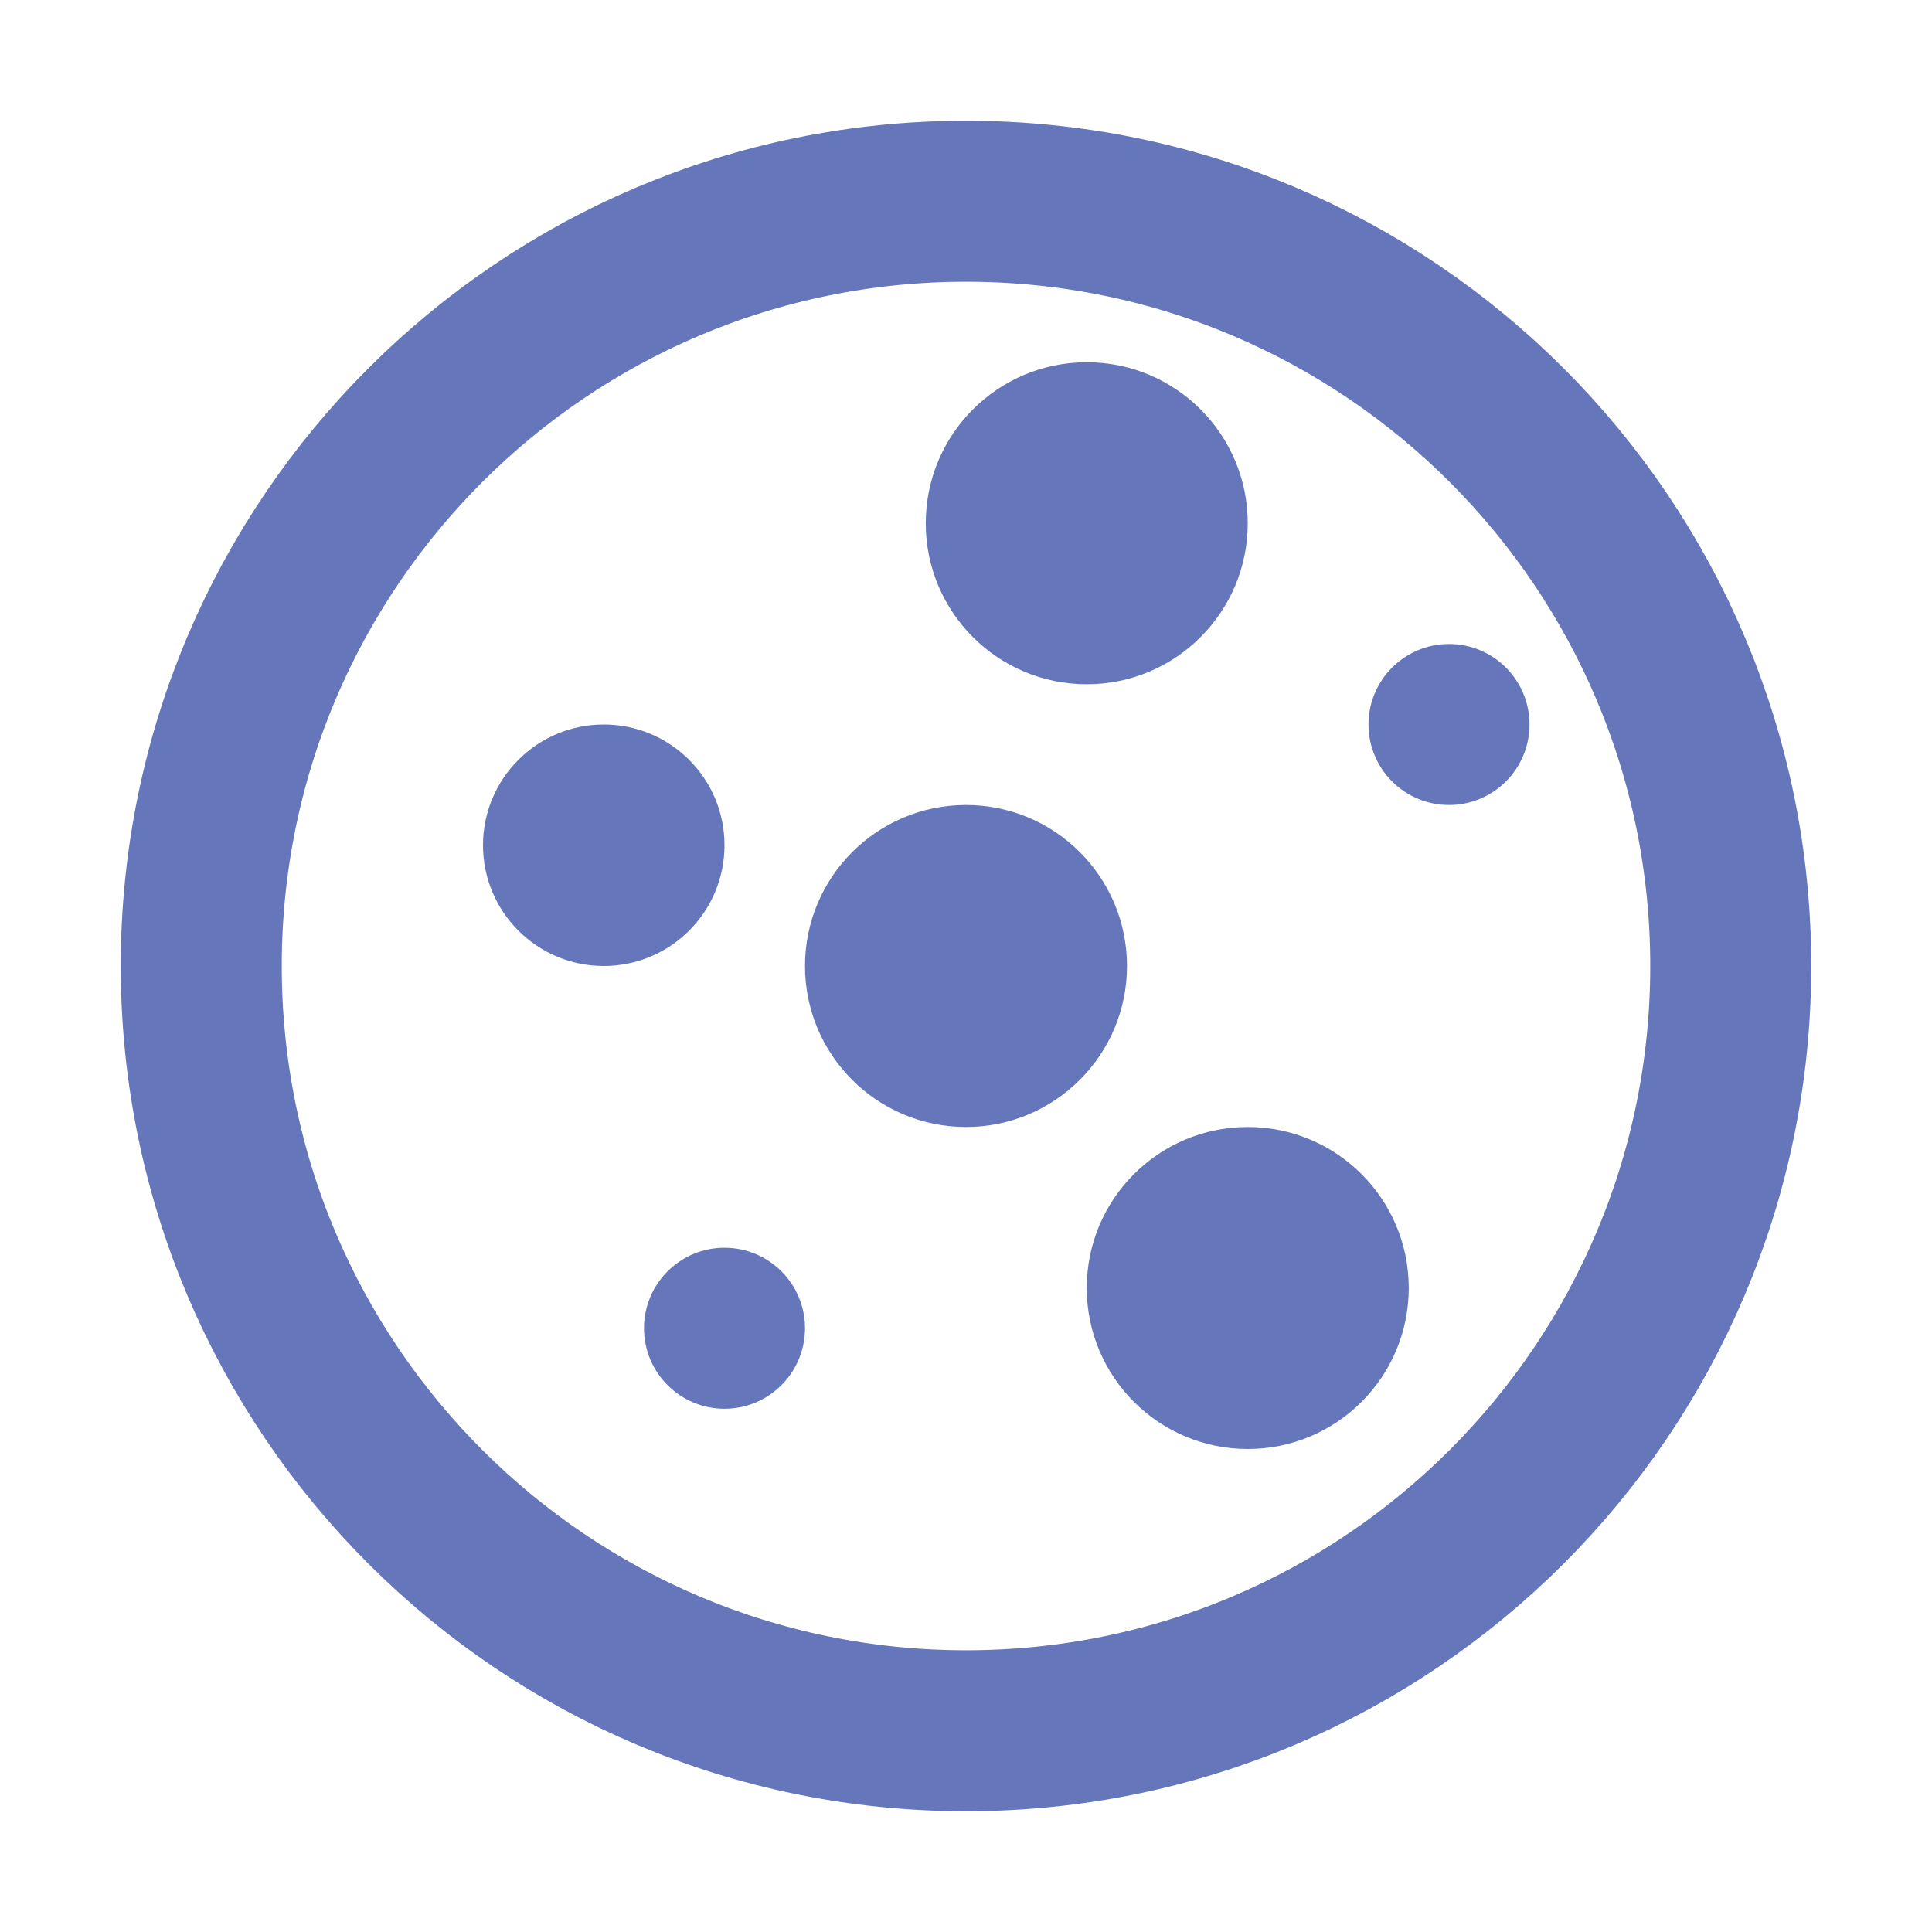 <svg xmlns="http://www.w3.org/2000/svg" width="48" height="48" viewBox="0 0 48 48" fill="none"><circle cx="2" cy="2" r="2" transform="matrix(-1 8.74228e-08 8.74228e-08 1 38 16)" fill="#6577BA"></circle><circle cx="4" cy="4" r="4" transform="matrix(-1 8.74228e-08 8.74228e-08 1 31 9)" fill="#6577BA"></circle><circle cx="4" cy="4" r="4" transform="matrix(-1 8.74228e-08 8.74228e-08 1 28 20)" fill="#6577BA"></circle><circle cx="2" cy="2" r="2" transform="matrix(-1 8.74228e-08 8.74228e-08 1 20 31)" fill="#6577BA"></circle><circle cx="4" cy="4" r="4" transform="matrix(-1 8.74228e-08 8.74228e-08 1 35 28)" fill="#6577BA"></circle><ellipse cx="3" cy="3" rx="3" ry="3" transform="matrix(-1 8.74228e-08 8.74228e-08 1 18 18)" fill="#6577BA"></ellipse><path d="M43 24C43 34.493 34.493 43 24 43C13.507 43 5 34.493 5 24C5 13.507 13.507 5 24 5C34.493 5 43 13.507 43 24Z" stroke="#6577BA" stroke-width="4"></path></svg>